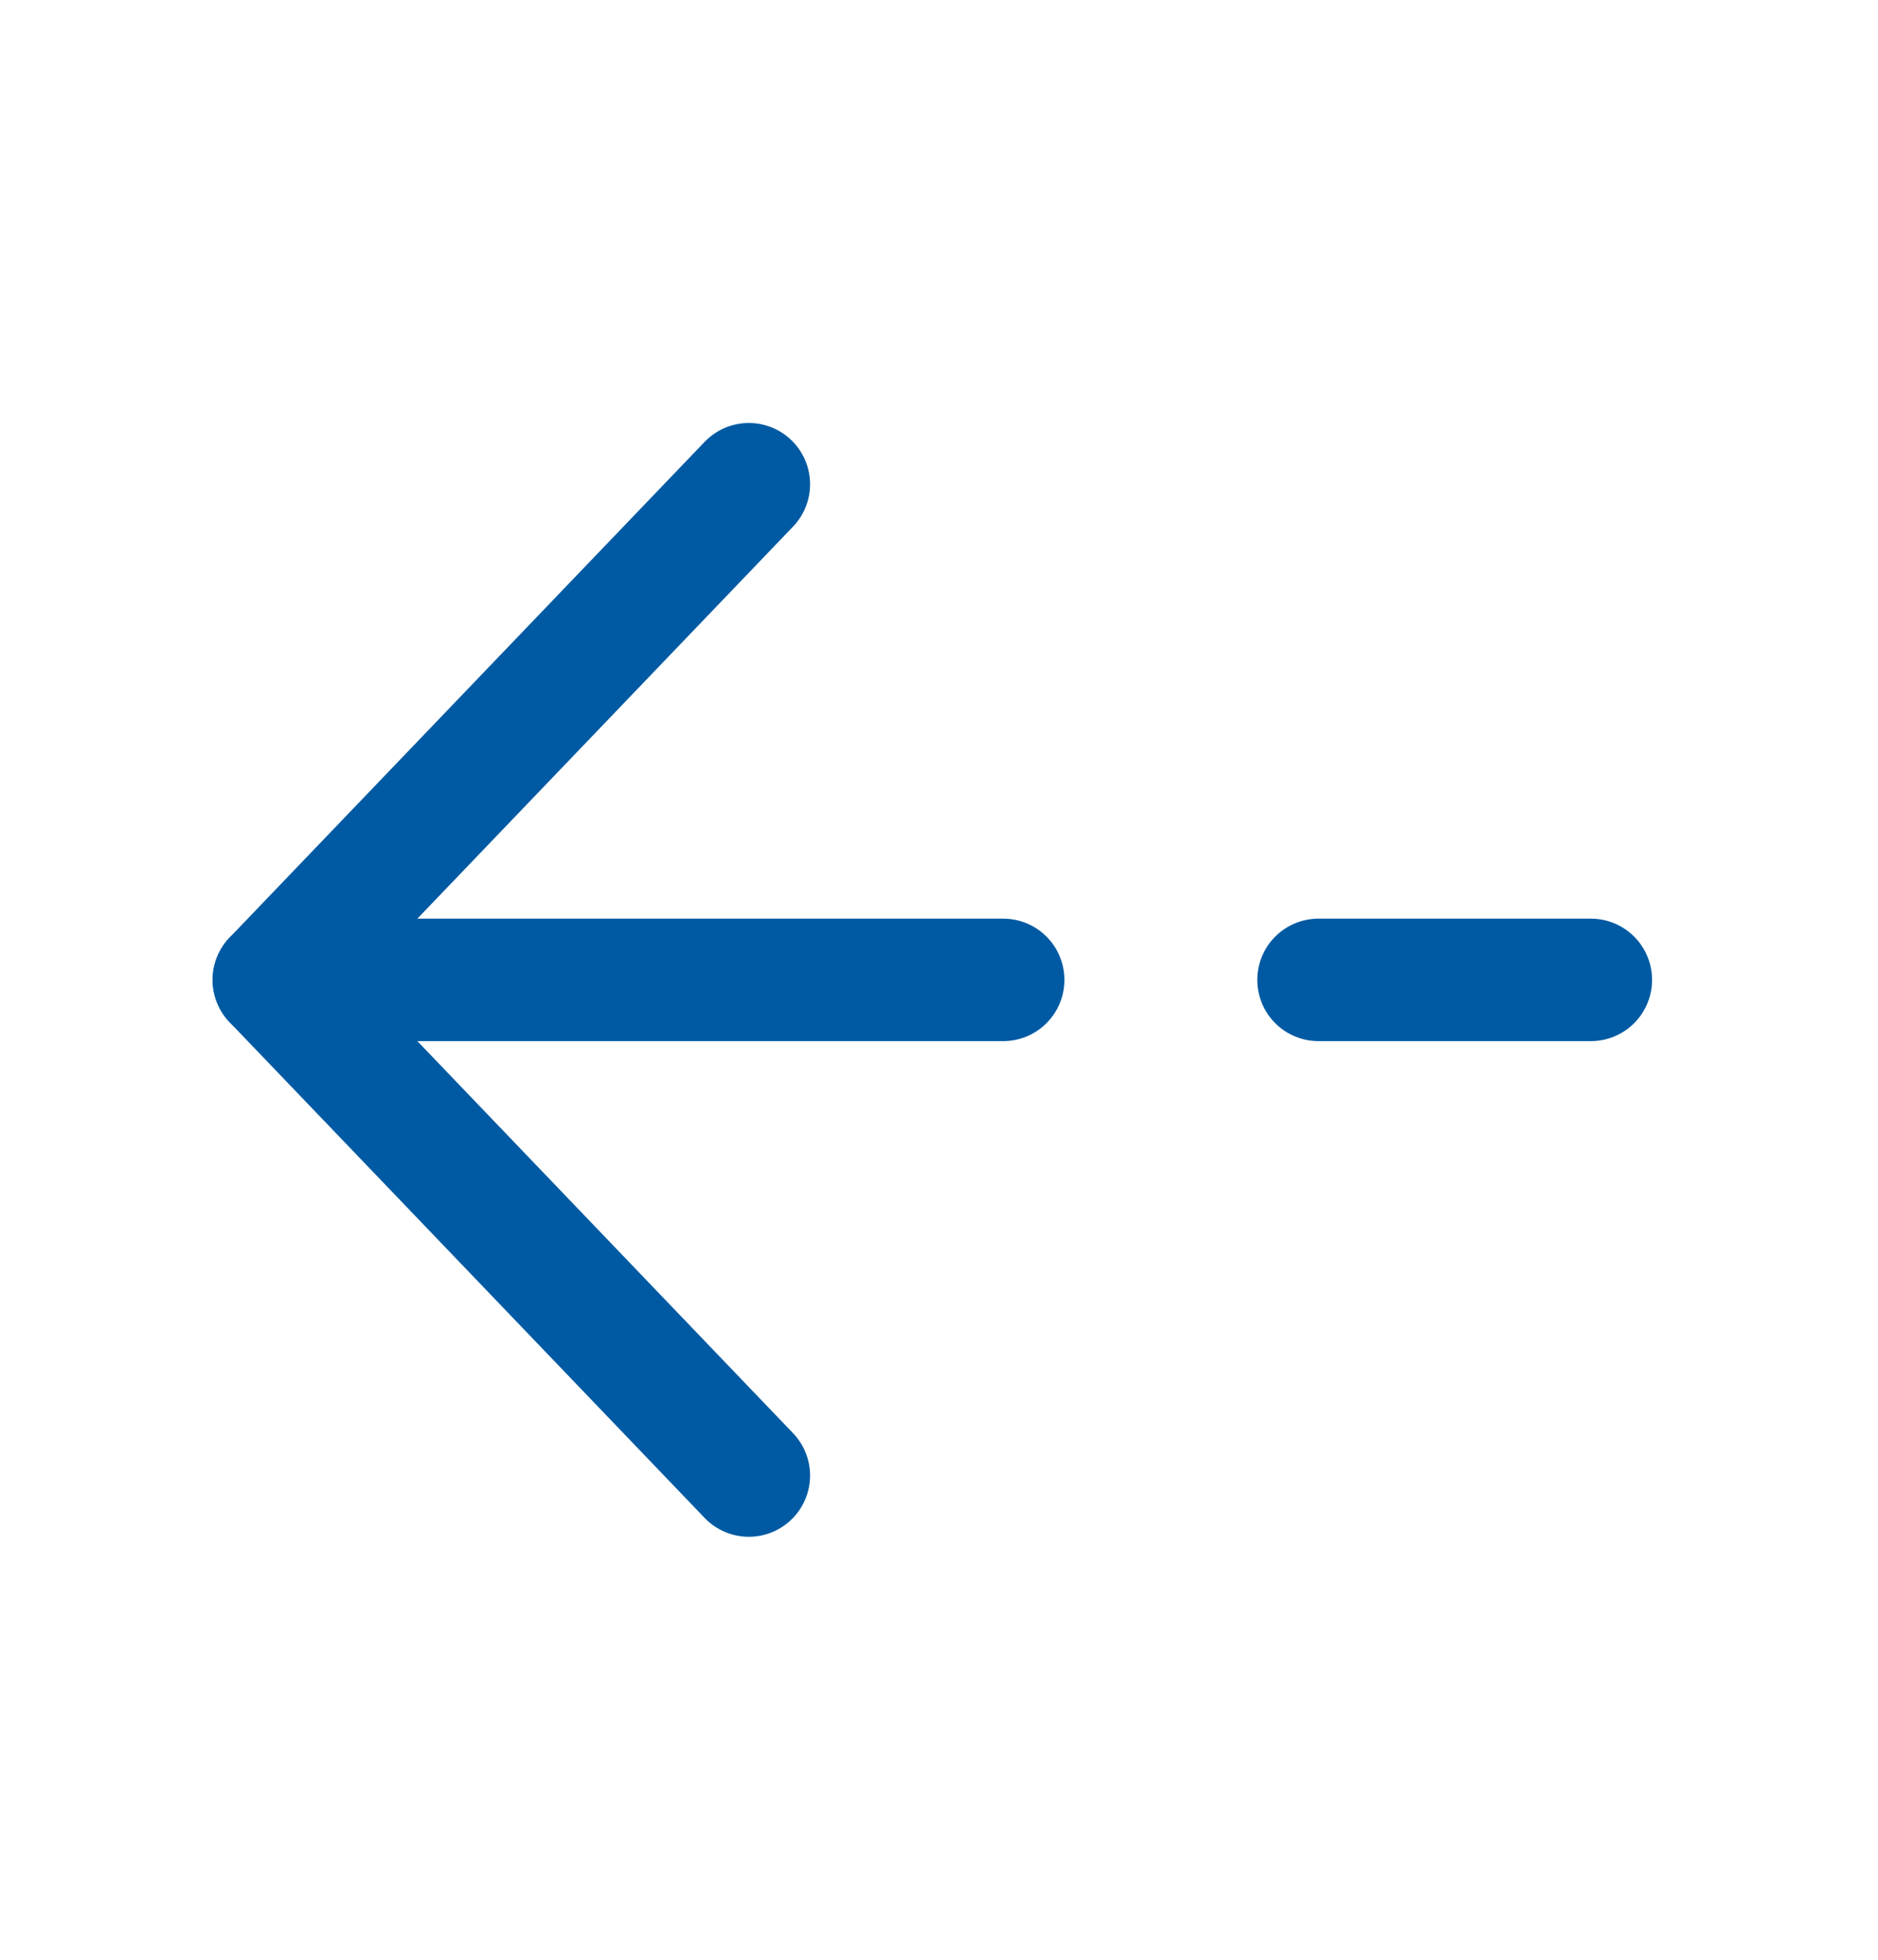 <svg xmlns="http://www.w3.org/2000/svg" width="23" height="24" viewBox="0 0 23 24" fill="none"><path d="M9.171 5.93L3.354 12L9.171 18.07" stroke="#005AA3" stroke-width="1.5" stroke-miterlimit="10" stroke-linecap="round" stroke-linejoin="round"></path><path d="M12.286 12H3.354" stroke="#005AA3" stroke-width="1.5" stroke-miterlimit="10" stroke-linecap="round" stroke-linejoin="round"></path><path d="M19.483 12H16.148" stroke="#005AA3" stroke-width="1.5" stroke-miterlimit="10" stroke-linecap="round" stroke-linejoin="round"></path></svg>